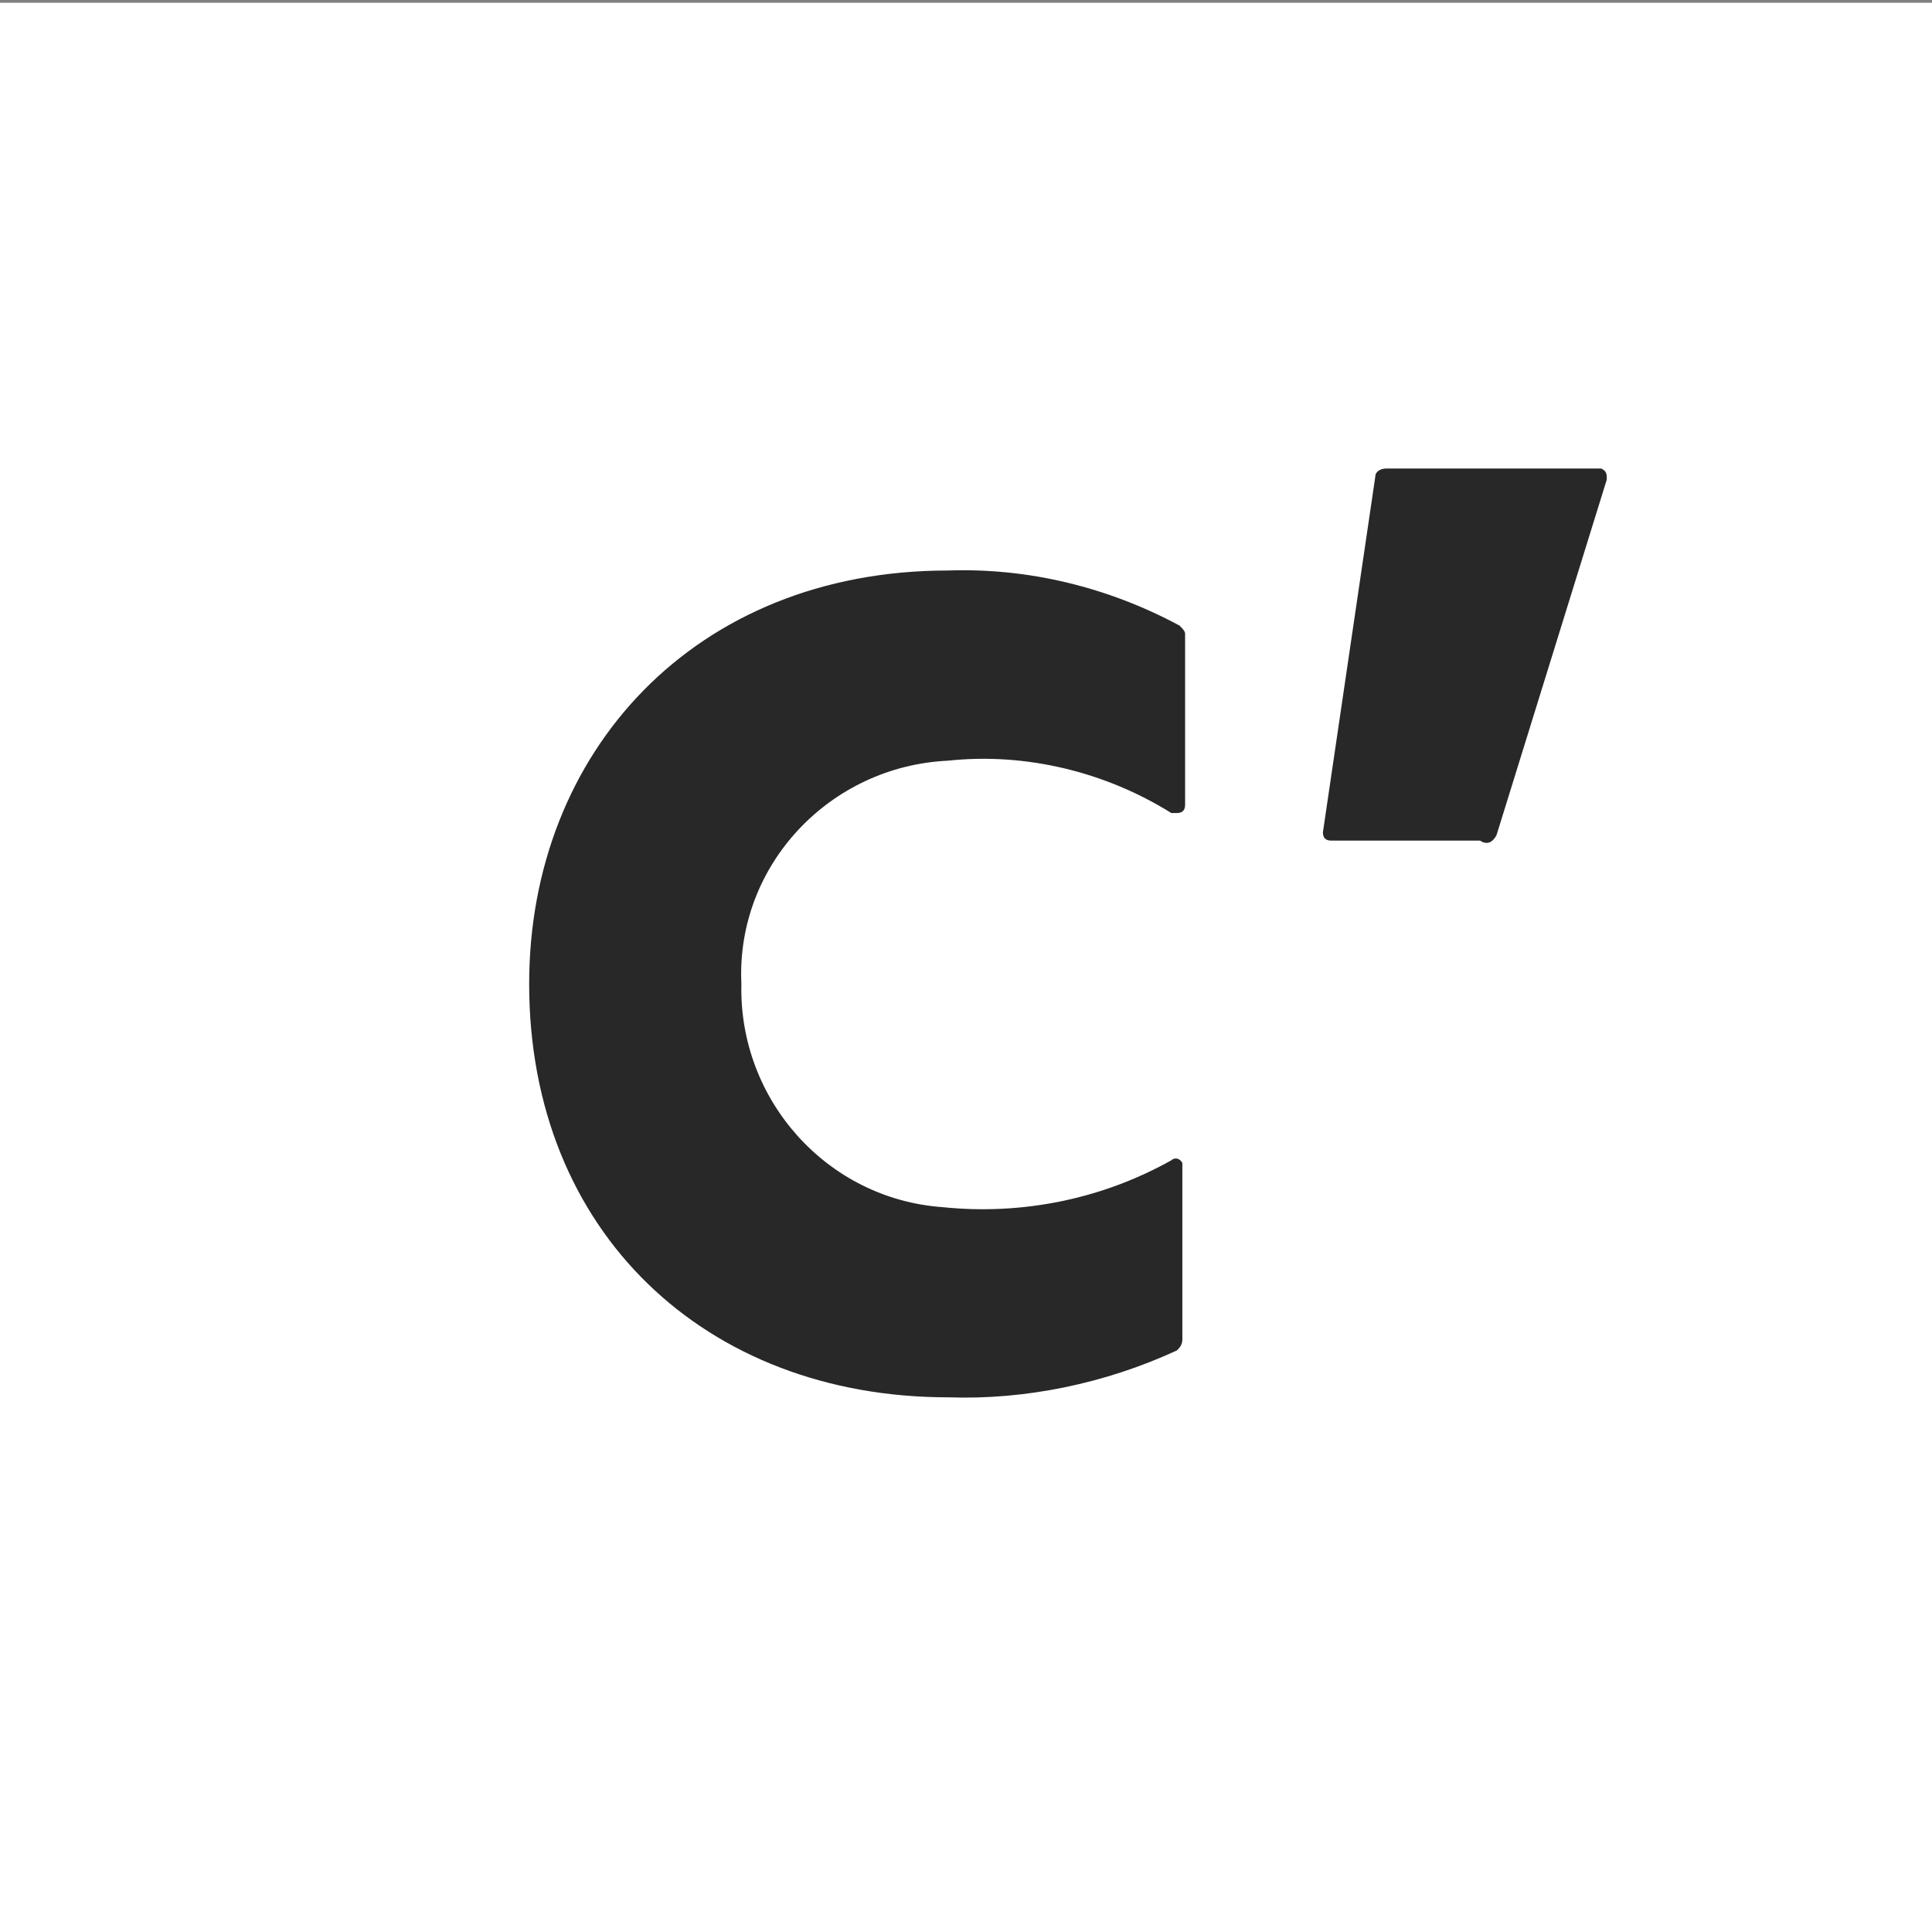 <?xml version="1.0" encoding="utf-8"?>
<!-- Generator: Adobe Illustrator 25.0.1, SVG Export Plug-In . SVG Version: 6.00 Build 0)  -->
<svg version="1.1" id="_レイヤー_2" xmlns="http://www.w3.org/2000/svg" xmlns:xlink="http://www.w3.org/1999/xlink" x="0px"
	 y="0px" viewBox="0 0 70.1 70.1" style="enable-background:new 0 0 70.1 70.1;" xml:space="preserve">
<rect x="0" y="0" width="70.1" height="70.1" fill="#808080" stroke="none"/>
<style type="text/css">
	.st0{fill:#FFFFFF;}
	.st1{fill:#282828;}
</style>
<g id="_レイヤー_2-2">
	<rect y="0.1" class="st0" width="70.1" height="70"/>
	<path id="_パス_2532" class="st1" d="M42.8,22.7c0.1,0.1,0.2,0.2,0.2,0.3v6.2c0,0.2-0.1,0.3-0.3,0.3c-0.1,0-0.1,0-0.2,0
		c-2.4-1.5-5.3-2.2-8.1-1.9c-4.3,0.2-7.7,3.8-7.5,8.1c-0.1,4.2,3.1,7.8,7.3,8.1c2.9,0.3,5.8-0.3,8.3-1.7c0.1-0.1,0.3-0.1,0.4,0.1
		c0,0,0,0.1,0,0.2v6.2c0,0.2-0.1,0.3-0.2,0.4c-2.6,1.2-5.5,1.8-8.3,1.7c-8.8,0-15.2-6-15.2-15c0-8.4,6-15,15.2-15
		C37.3,20.6,40.2,21.3,42.8,22.7L42.8,22.7z M54.3,30.3l4-12.9c0-0.2,0-0.3-0.2-0.4c0,0,0,0-0.1,0h-7.7c-0.2,0-0.4,0.1-0.4,0.3
		l-1.9,12.9c0,0.2,0.1,0.3,0.3,0.3c0,0,0,0,0,0h5.4C54,30.7,54.2,30.5,54.3,30.3L54.3,30.3z"/>
</g>
</svg>
